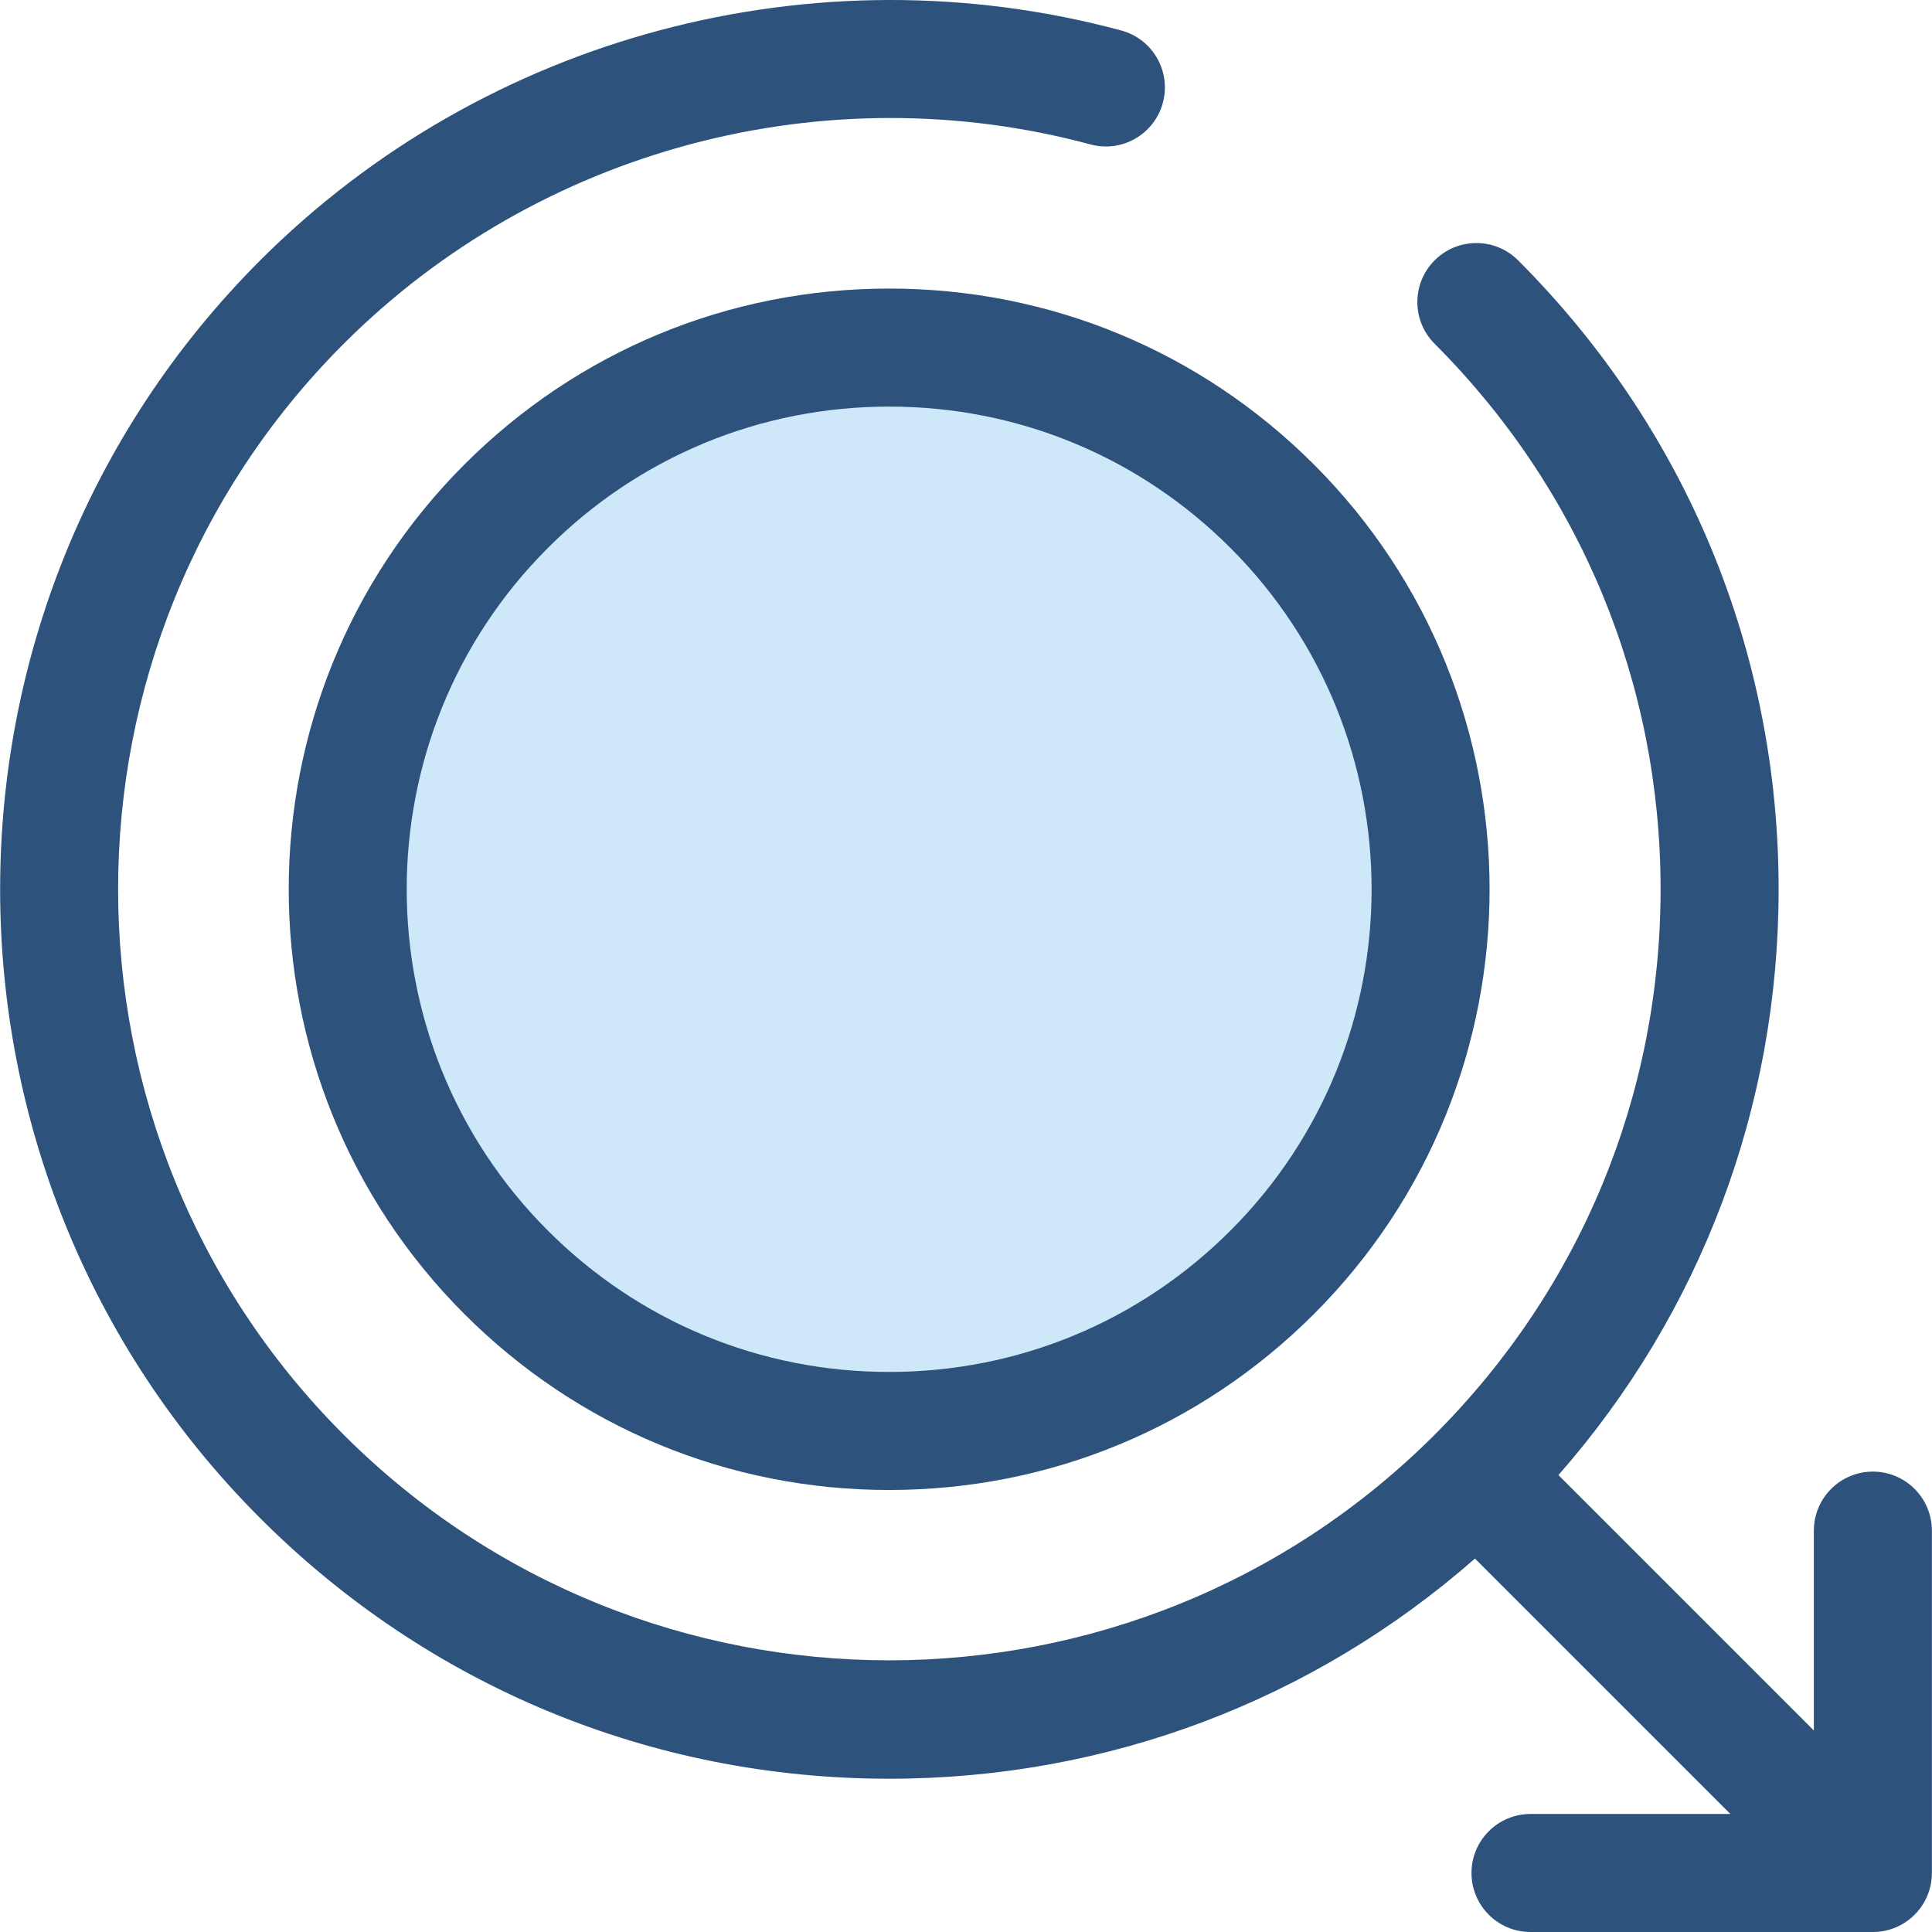 <?xml version="1.0" encoding="iso-8859-1"?>
<!-- Uploaded to: SVG Repo, www.svgrepo.com, Generator: SVG Repo Mixer Tools -->
<svg height="800px" width="800px" version="1.1" id="Layer_1" xmlns="http://www.w3.org/2000/svg" xmlns:xlink="http://www.w3.org/1999/xlink" 
	 viewBox="0 0 512.001 512.001" xml:space="preserve">
<circle style="fill:#CEE8FA;" cx="235.632" cy="235.661" r="143.558"/>
<g>
	<path style="fill:#2D527C;" d="M235.636,394.862c-42.522,0-82.5-16.558-112.568-46.627c-62.07-62.07-62.07-163.066,0-225.136
		c30.068-30.068,70.045-46.627,112.568-46.627s82.5,16.558,112.569,46.627c62.068,62.071,62.068,163.066,0,225.136
		C318.136,378.303,278.159,394.862,235.636,394.862z M235.636,107.752c-34.168,0-66.289,13.305-90.448,37.465
		c-49.875,49.875-49.875,131.026,0,180.9c24.159,24.16,56.28,37.465,90.448,37.465s66.291-13.305,90.45-37.465
		c49.874-49.874,49.874-131.024,0-180.9C301.927,121.057,269.805,107.752,235.636,107.752z"/>
	<path style="fill:#2D527C;" d="M496.331,389.993c-8.636,0-15.64,7.002-15.64,15.64v52.967l-67.688-67.688
		c37.731-42.985,58.351-97.529,58.351-155.247c0-62.961-24.519-122.155-69.041-166.675c-6.109-6.107-16.009-6.107-22.119,0
		c-6.107,6.107-6.107,16.011,0,22.118c38.613,38.612,59.879,89.951,59.879,144.558c0,54.608-21.265,105.946-59.879,144.558
		c-79.707,79.708-209.405,79.712-289.113,0c-79.71-79.71-79.71-209.407,0-289.117c51.572-51.569,127.418-71.812,197.919-52.827
		c8.349,2.244,16.922-2.696,19.17-11.035c2.246-8.341-2.696-16.922-11.035-19.168C215.85-13.807,128.42,9.529,68.961,68.992
		c-91.904,91.904-91.904,241.446,0,333.352c44.52,44.52,103.712,69.039,166.675,69.039c57.72,0,112.261-20.62,155.246-58.349
		l67.688,67.688h-52.967c-8.636,0-15.64,7.002-15.64,15.64c0,8.638,7.004,15.64,15.64,15.64h90.727c8.636,0,15.64-7.002,15.64-15.64
		v-90.725C511.97,396.995,504.967,389.993,496.331,389.993z"/>
</g>
</svg>